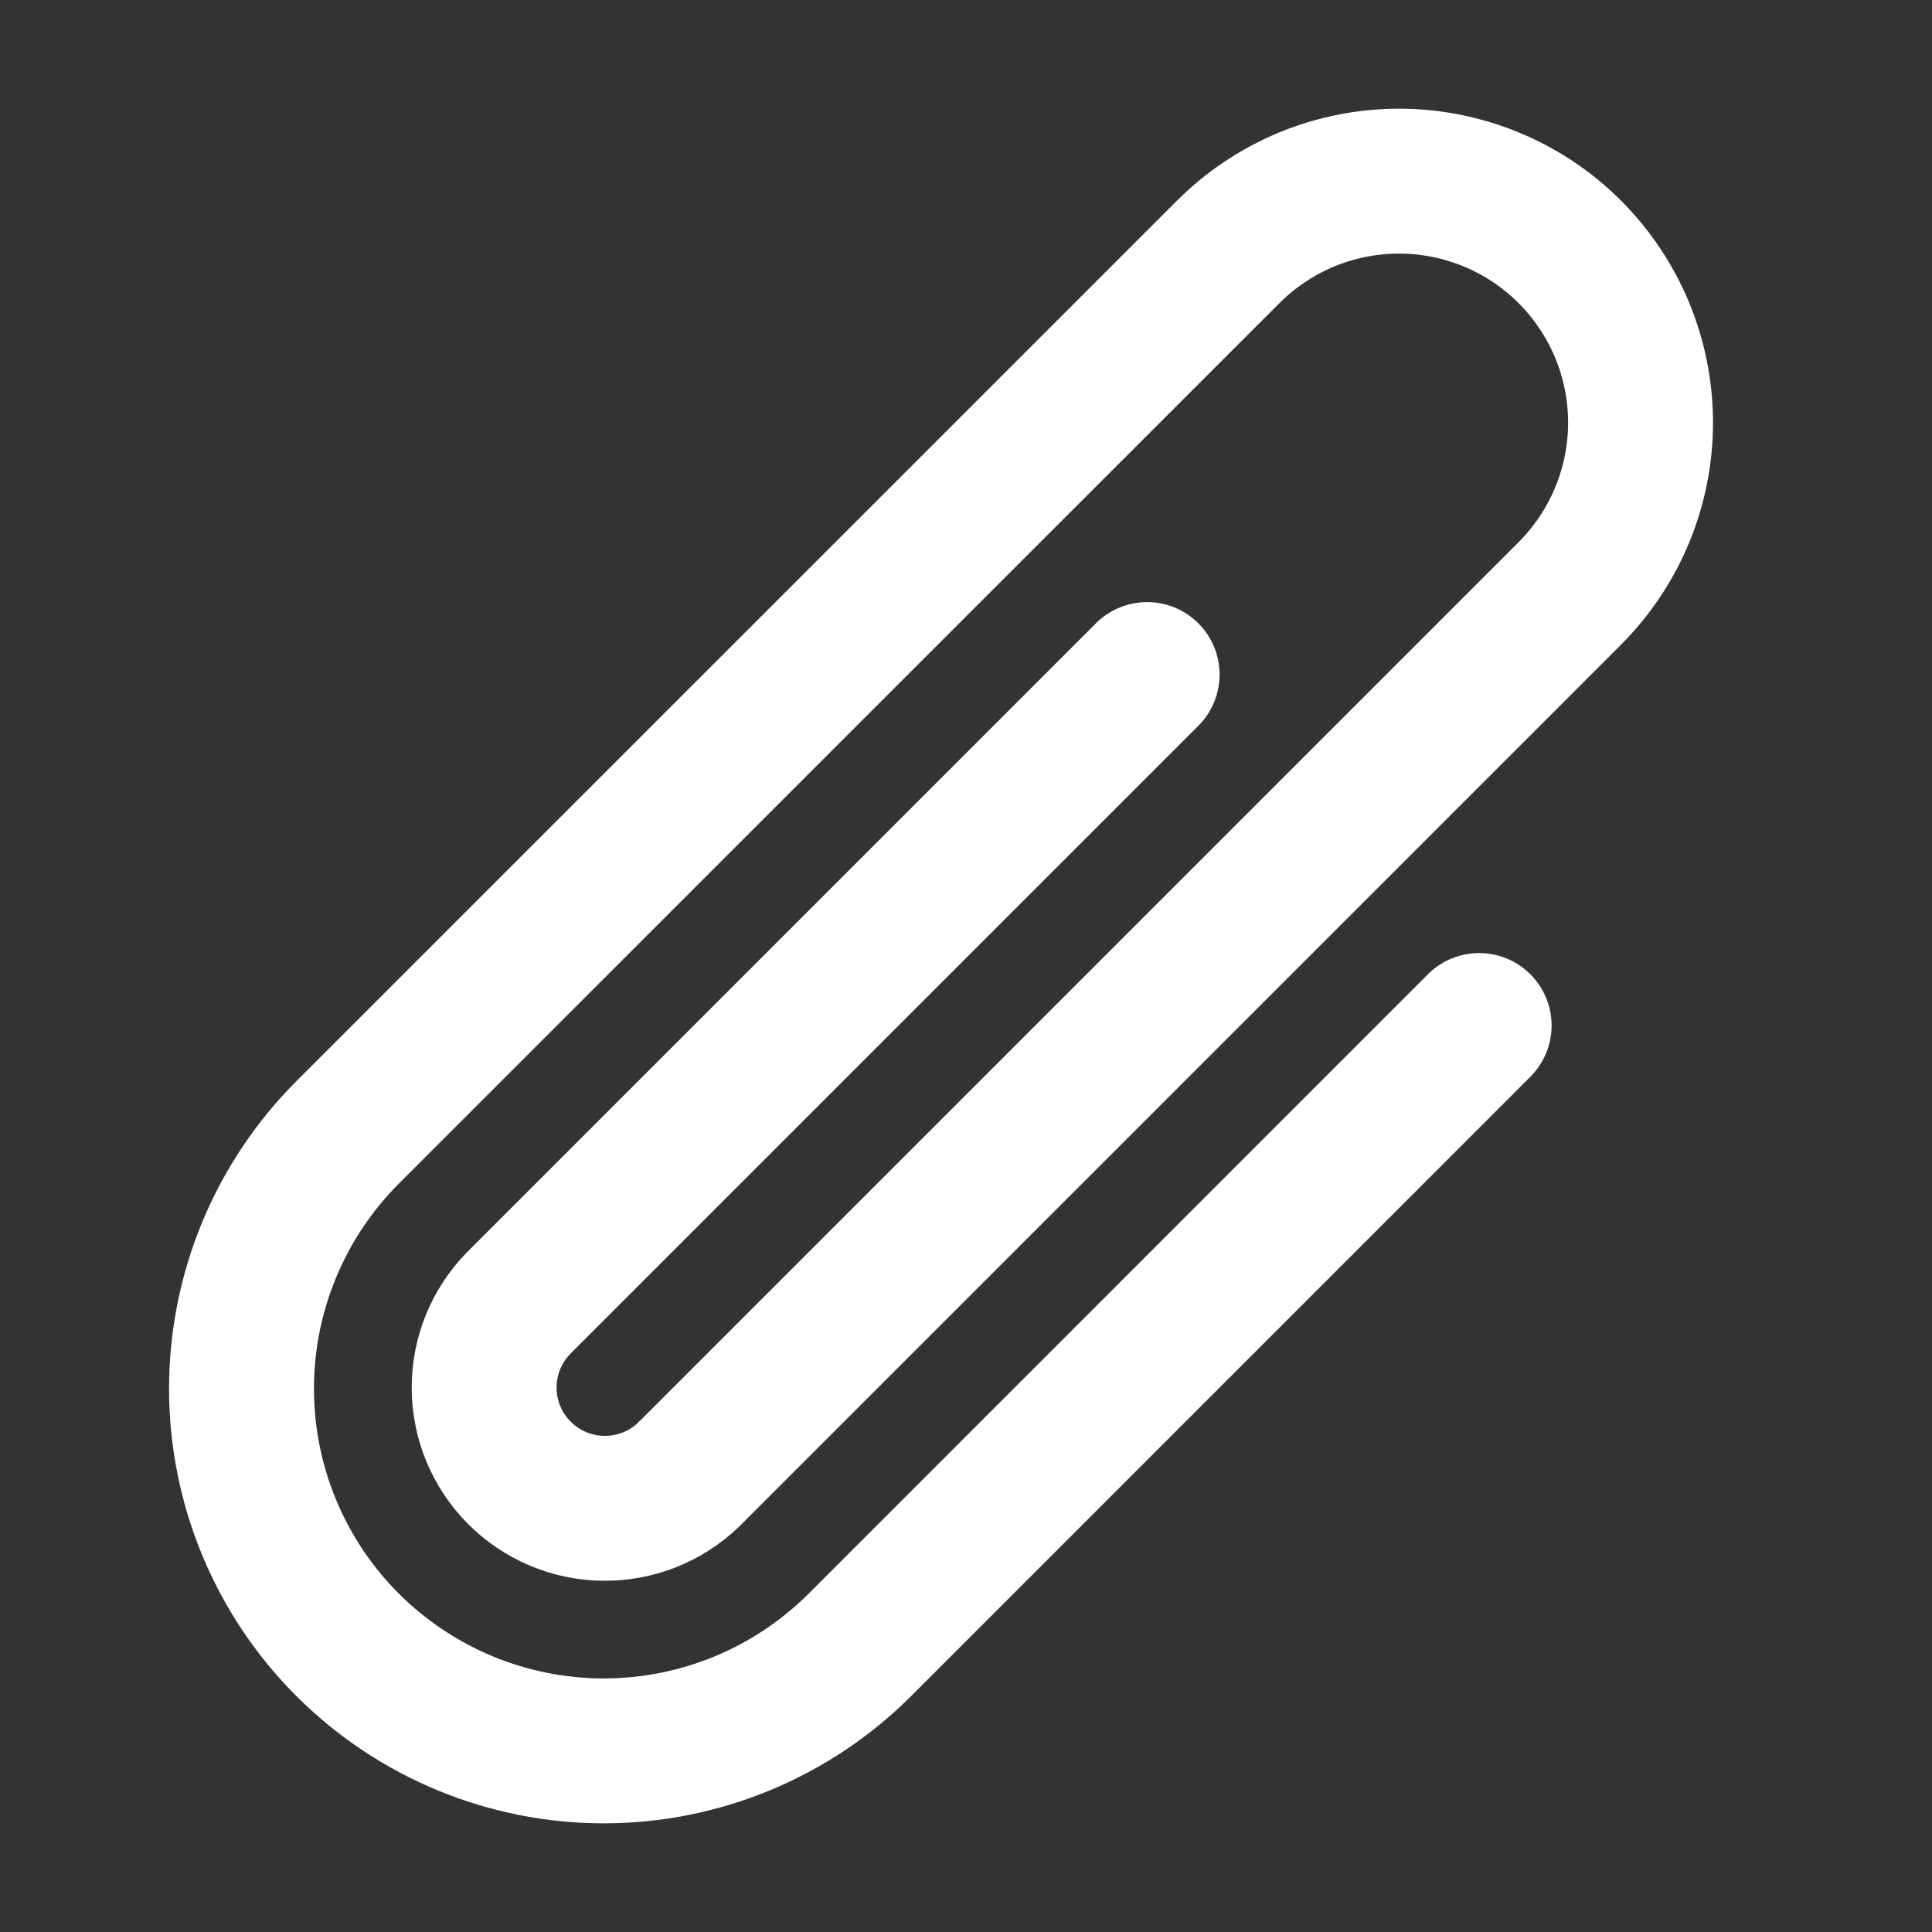 <svg width="20" height="20" viewBox="0 0 20 20" fill="none" xmlns="http://www.w3.org/2000/svg">
<rect x="0" y="0" width="20" height="20" fill="#333333" stroke="none"/>
<path d="M15.312 10.616L8.902 17.027C8.198 17.73 7.245 18.125 6.25 18.125C5.255 18.125 4.302 17.73 3.598 17.027C2.895 16.324 2.5 15.37 2.5 14.375C2.5 13.381 2.895 12.427 3.598 11.723L12.715 2.607C12.947 2.375 13.223 2.191 13.526 2.065C13.83 1.94 14.155 1.875 14.483 1.875C14.811 1.875 15.136 1.94 15.44 2.066C15.743 2.191 16.019 2.375 16.251 2.608C16.483 2.84 16.667 3.116 16.793 3.419C16.918 3.722 16.983 4.047 16.983 4.376C16.983 4.704 16.918 5.029 16.792 5.333C16.666 5.636 16.482 5.911 16.25 6.144L7.127 15.267C6.89 15.494 6.574 15.618 6.246 15.614C5.918 15.61 5.605 15.477 5.374 15.244C5.143 15.011 5.013 14.697 5.012 14.369C5.01 14.041 5.138 13.726 5.367 13.491L11.875 6.983M7.134 15.258L7.126 15.267" stroke="white" stroke-width="1.5" stroke-linecap="round" stroke-linejoin="round"/>
</svg>

